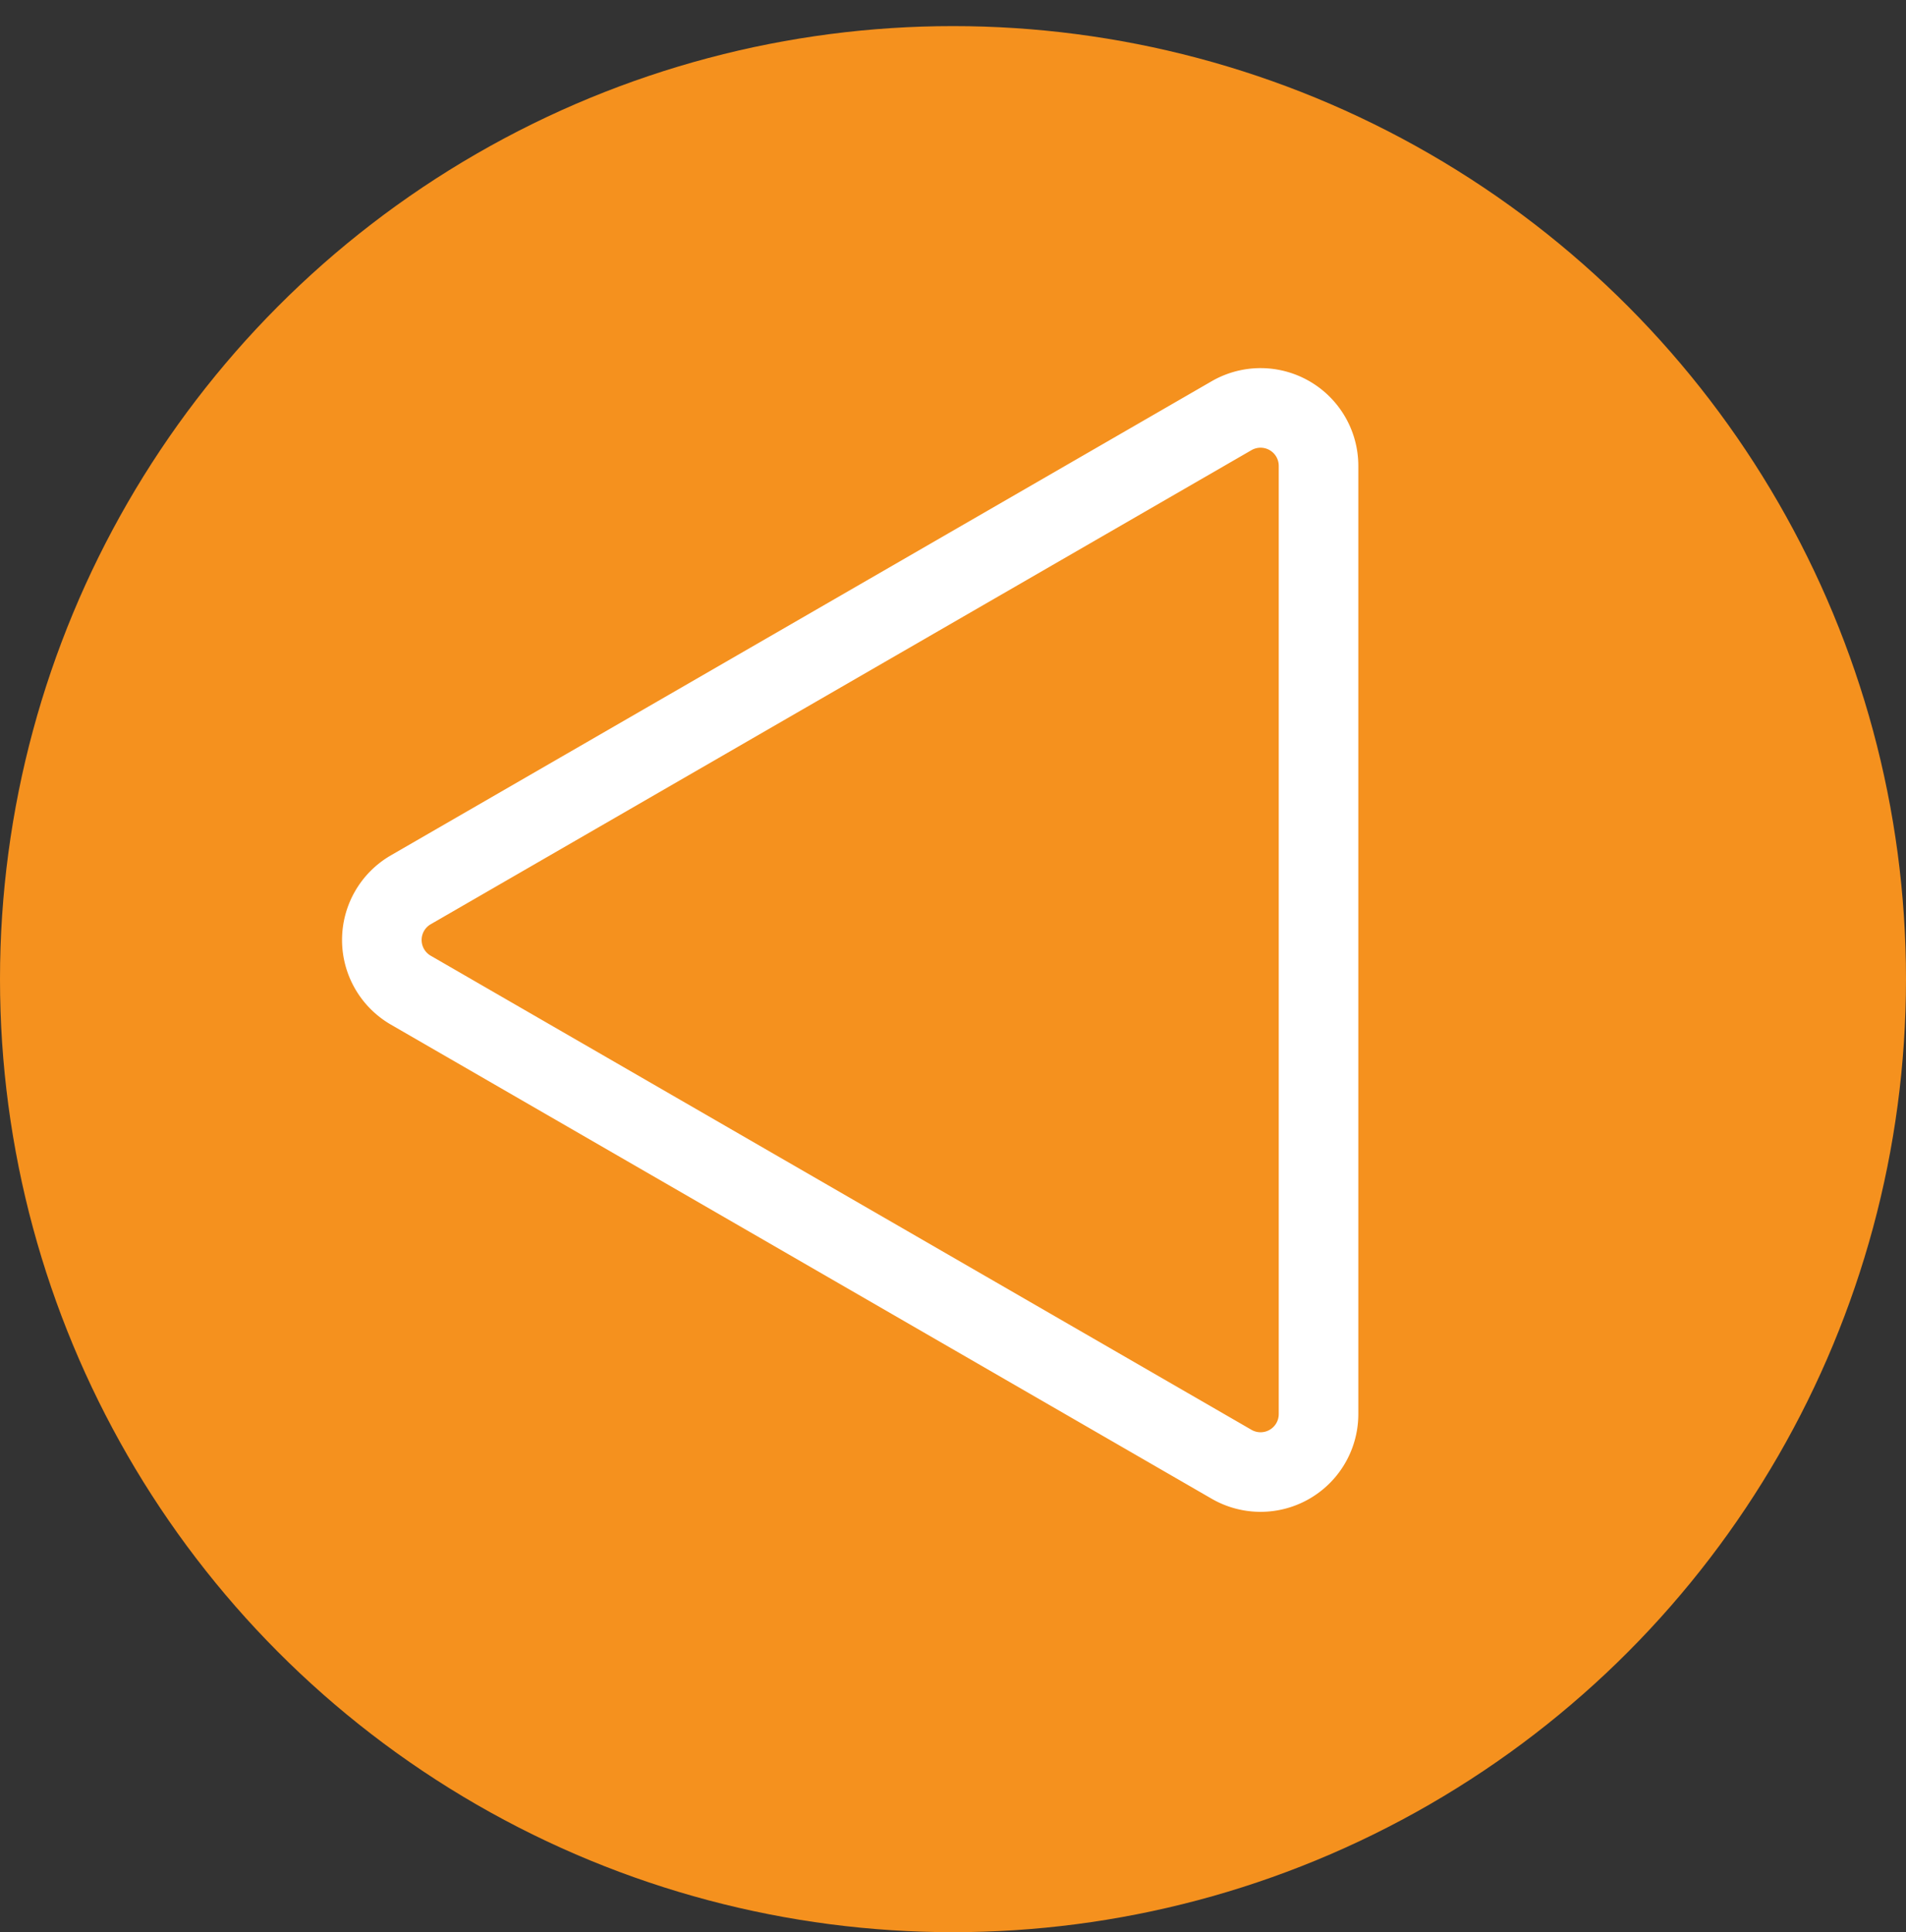 <svg id="Capa_1" data-name="Capa 1" xmlns="http://www.w3.org/2000/svg" viewBox="0 0 73 74"><rect x="0" y="0" width="73" height="74" fill="#333333" stroke="none"/><title>flechas</title><circle cx="36.5" cy="37.5" r="36.5" style="fill:#f5911e"/><path d="M15.73,37.92,47.17,56.08a2.22,2.22,0,0,0,3.33-1.93V17.85a2.22,2.22,0,0,0-3.33-1.93L15.73,34.08A2.22,2.22,0,0,0,15.73,37.92Z" style="fill:none;stroke:#fff;stroke-linecap:round;stroke-miterlimit:10;stroke-width:3.048px"/></svg>